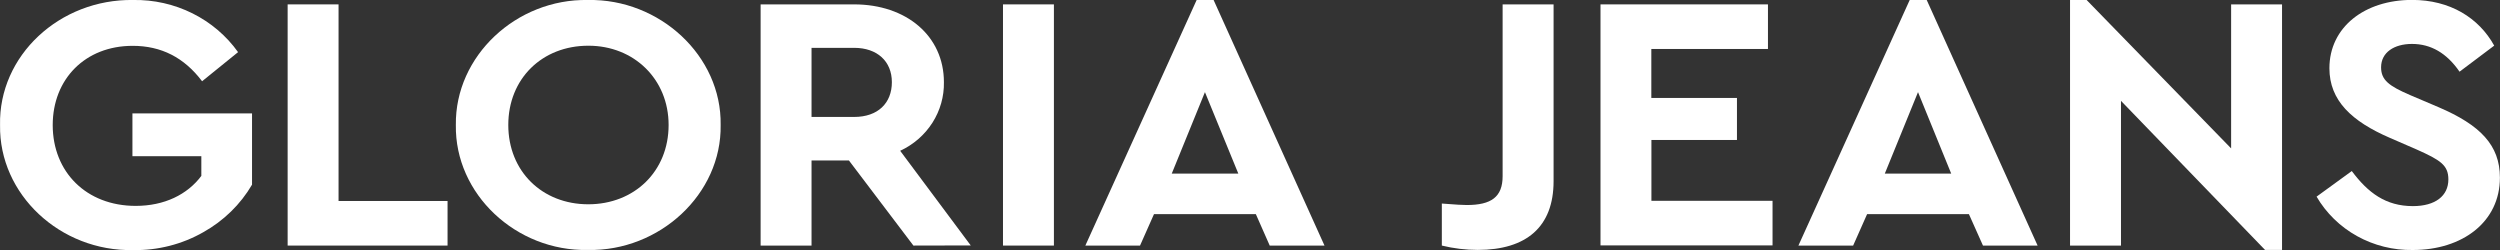 <?xml version="1.0" encoding="UTF-8"?> <svg xmlns="http://www.w3.org/2000/svg" width="290" height="29" viewBox="0 0 290 29" fill="none"><rect x="0" y="0" width="290" height="29" fill="#333333" stroke="none"/><g clip-path="url(#clip0_250_99)"><path d="M15.45 -0.001C17.836 -0.042 20.195 0.489 22.317 1.544C24.44 2.6 26.26 4.147 27.616 6.048L23.443 9.426C21.362 6.673 18.713 5.317 15.388 5.317C9.877 5.317 6.115 9.173 6.115 14.512C6.115 19.941 10.008 23.883 15.742 23.883C19.067 23.883 21.736 22.567 23.355 20.404V18.116H15.362V13.156H29.235V21.423C27.893 23.714 25.944 25.616 23.589 26.932C21.126 28.34 18.309 29.059 15.45 29.009C6.963 29.181 -0.124 22.527 0.006 14.512C-0.171 6.446 6.922 -0.127 15.45 -0.001Z" fill="white"></path><path d="M33.366 0.509H39.272V23.314H51.916V28.486H33.366V0.509Z" fill="white"></path><path d="M68.193 -0C76.519 -0.166 83.725 6.487 83.595 14.497C83.725 22.512 76.508 29.166 68.193 28.995C59.867 29.166 52.749 22.512 52.879 14.497C52.77 6.487 59.904 -0.151 68.193 -0ZM68.24 5.303C62.901 5.303 58.962 9.114 58.962 14.497C58.962 19.881 62.901 23.697 68.24 23.697C73.579 23.697 77.559 19.881 77.559 14.497C77.559 9.199 73.552 5.303 68.26 5.303H68.24Z" fill="white"></path><path d="M105.955 28.486L98.472 18.611H94.138V28.486H88.232V0.509H99.086C105.123 0.509 109.494 4.159 109.494 9.537C109.524 11.195 109.061 12.826 108.162 14.236C107.262 15.646 105.964 16.776 104.42 17.492L112.605 28.471L105.955 28.486ZM94.138 13.565H99.086C101.839 13.565 103.457 11.957 103.457 9.532C103.457 7.108 101.751 5.55 99.086 5.55H94.138V13.565Z" fill="white"></path><path d="M116.347 0.509H122.253V28.486H116.347V0.509Z" fill="white"></path><path d="M145.679 24.841H133.862L132.244 28.486H125.901L138.811 -0H140.778L153.641 28.486H147.287L145.679 24.841ZM139.773 10.687L135.923 20.138H143.645L139.773 10.687Z" fill="white"></path><path d="M167.253 23.611C168.814 23.742 169.792 23.783 170.141 23.783C172.987 23.783 174.304 22.85 174.304 20.436V0.509H180.215V21.02C180.215 26.318 177.062 28.99 171.416 28.99C170.012 28.989 168.614 28.819 167.253 28.486V23.611Z" fill="white"></path><path d="M185.658 0.509H205.083V5.681H191.554V11.362H201.487V16.237H191.564V23.294H205.614V28.466H185.658V0.509Z" fill="white"></path><path d="M228.395 24.841H216.583L214.965 28.486H208.616L221.526 -0H223.499L236.362 28.486H230.024L228.395 24.841ZM222.489 10.687L218.638 20.138H226.34L222.489 10.687Z" fill="white"></path><path d="M264.716 0.509V28.995H262.749L246.035 11.7V28.486H240.124V-0H242.049L258.81 17.214V0.509H264.716Z" fill="white"></path><path d="M272.808 19.841C274.686 22.361 276.747 23.909 279.895 23.909C282.497 23.909 284.011 22.724 284.011 20.814C284.011 19.16 283.09 18.571 280.332 17.341L277.21 15.985C272.792 14.074 270.211 11.66 270.211 7.919C270.211 3.13 274.322 -0.01 279.791 -0.01C284.214 -0.01 287.539 2.067 289.329 5.293L285.307 8.317C283.818 6.155 281.982 5.096 279.791 5.096C277.736 5.096 276.206 6.069 276.206 7.808C276.206 9.29 277.121 9.971 279.572 11.029L282.856 12.426C287.711 14.503 289.99 16.837 289.99 20.607C289.99 25.739 285.655 29 279.879 29C277.617 29.036 275.386 28.48 273.423 27.39C271.459 26.301 269.836 24.718 268.723 22.81L272.808 19.841Z" fill="white"></path></g><defs><clipPath id="clip0_250_99"><rect width="290" height="29" fill="white"></rect></clipPath></defs></svg> 